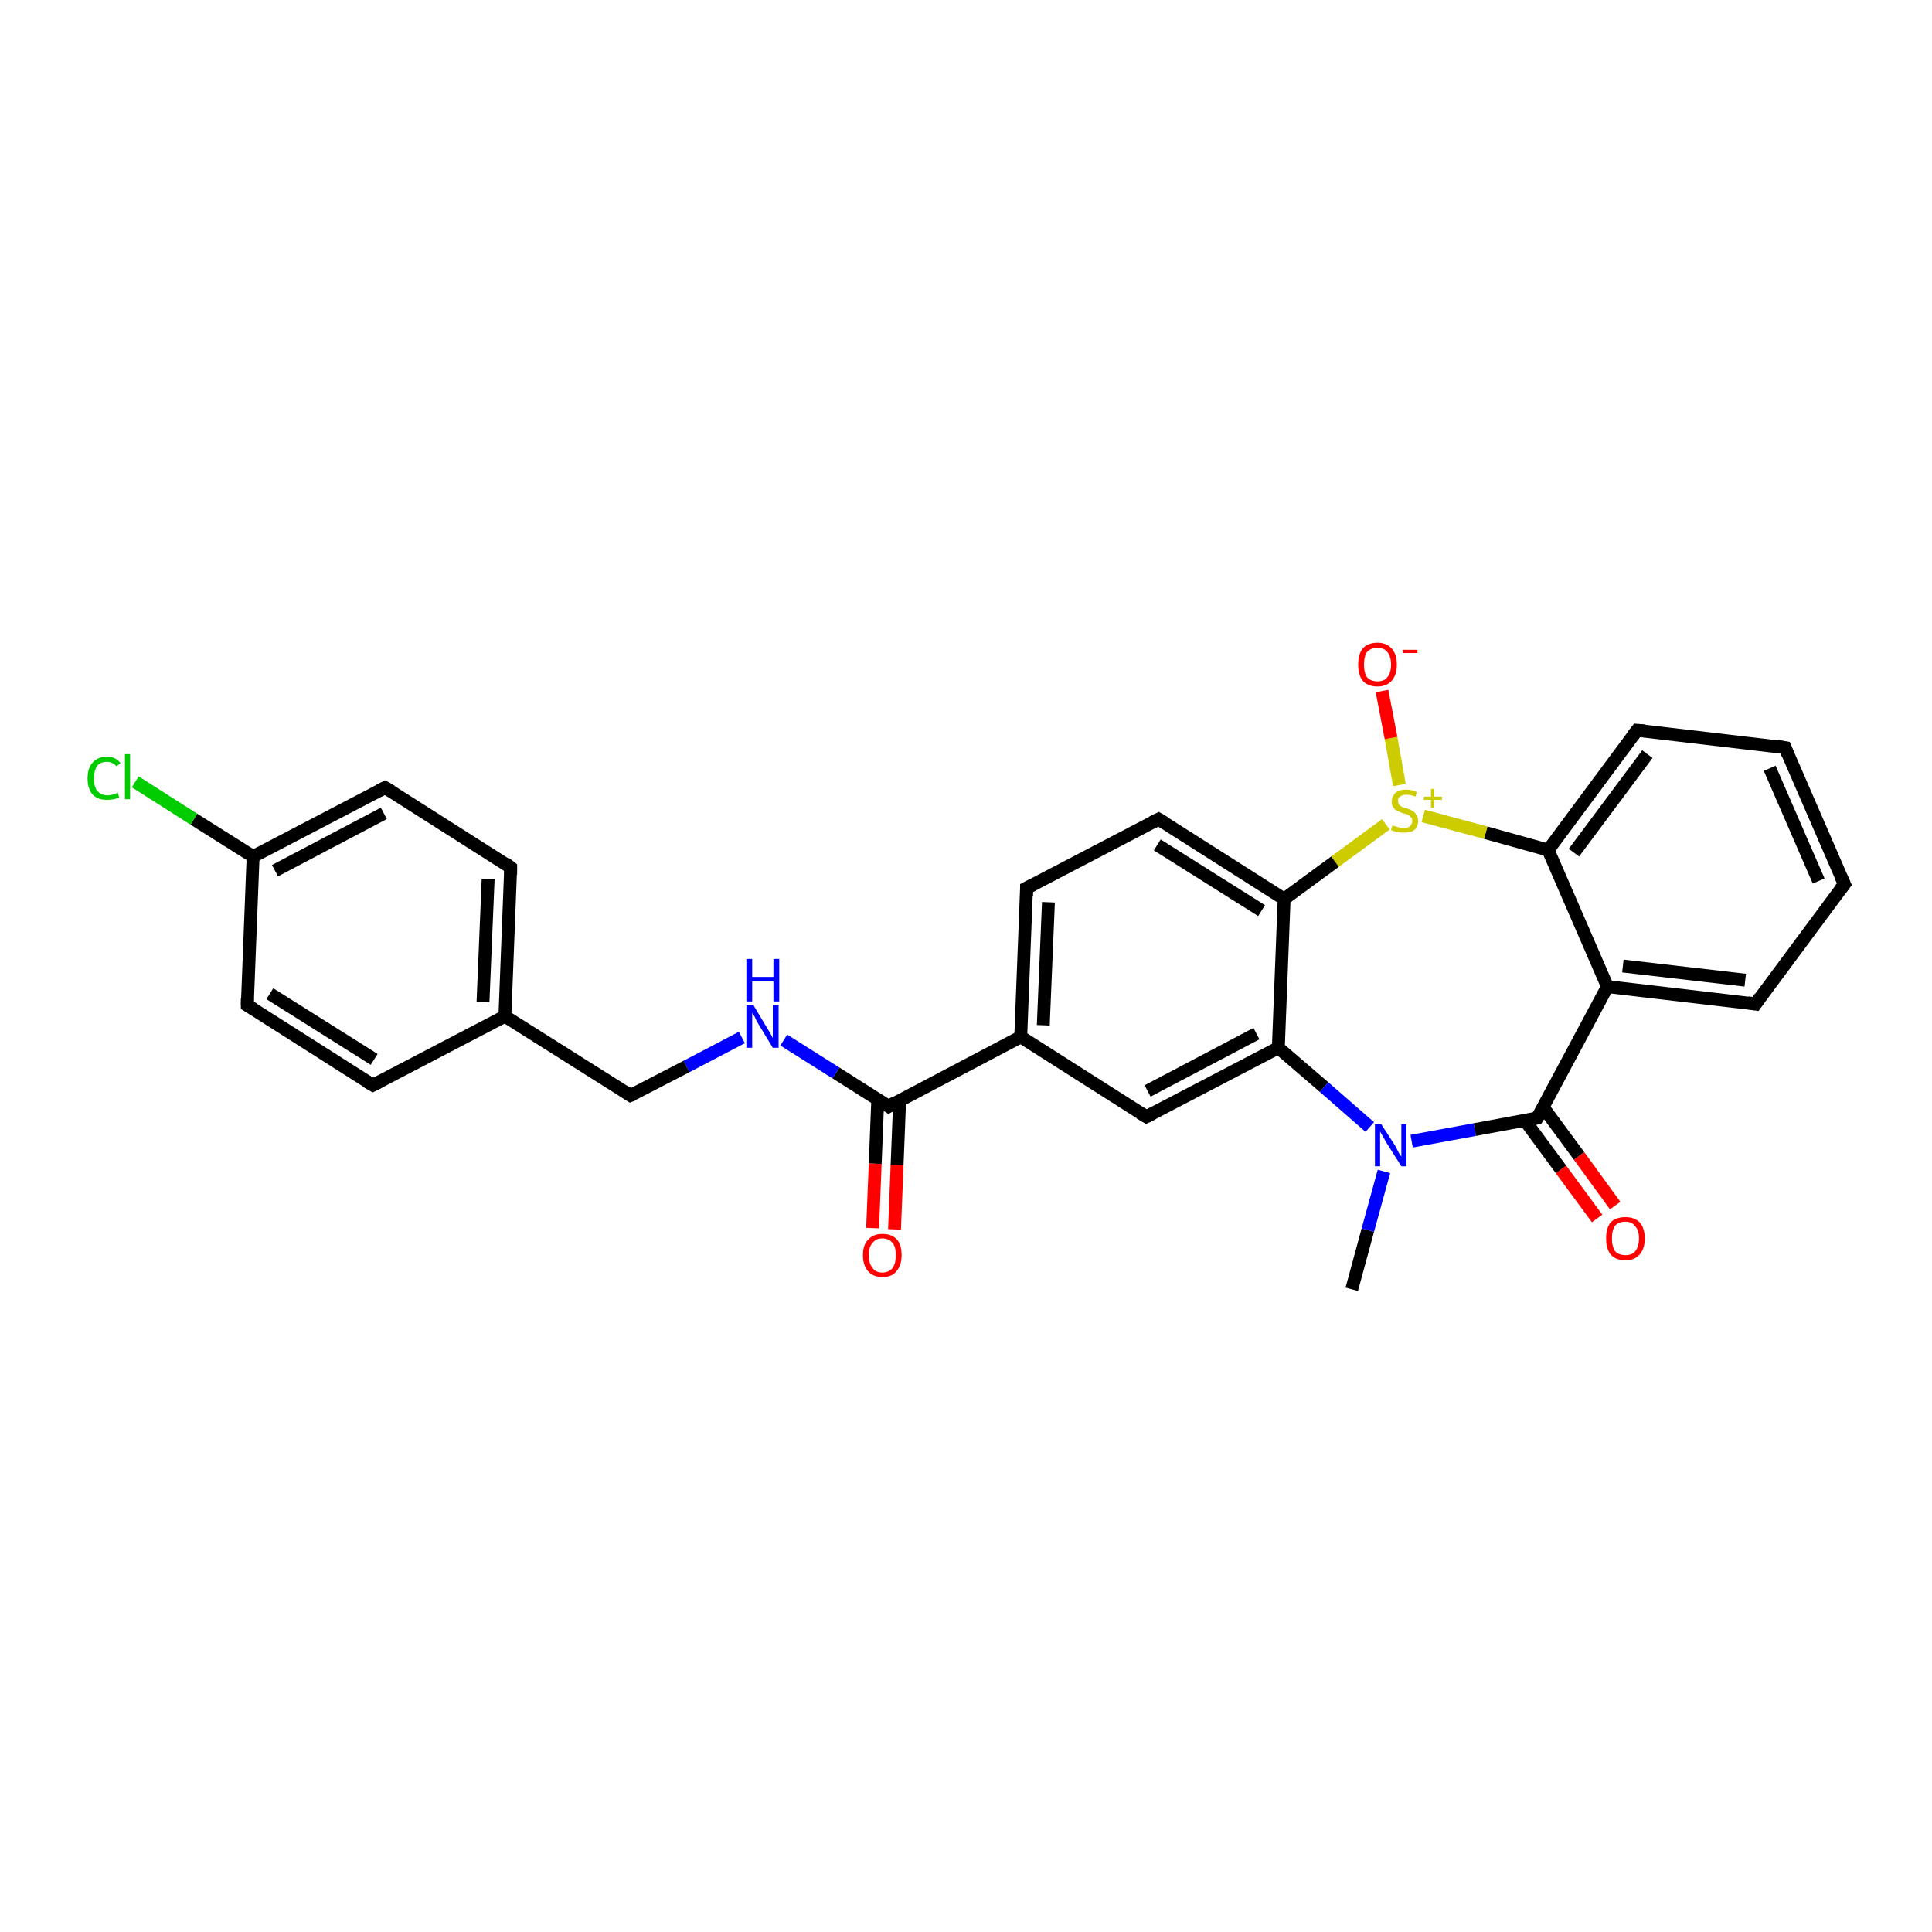 <?xml version='1.0' encoding='iso-8859-1'?>
<svg version='1.1' baseProfile='full'
              xmlns='http://www.w3.org/2000/svg'
                      xmlns:rdkit='http://www.rdkit.org/xml'
                      xmlns:xlink='http://www.w3.org/1999/xlink'
                  xml:space='preserve'
width='300px' height='300px' viewBox='0 0 300 300'>
<!-- END OF HEADER -->
<rect style='opacity:1.0;fill:#FFFFFF;stroke:none' width='300.0' height='300.0' x='0.0' y='0.0'> </rect>
<path class='bond-0 atom-0 atom-1' d='M 209.9,200.2 L 212.4,191.0' style='fill:none;fill-rule:evenodd;stroke:#000000;stroke-width:2.0px;stroke-linecap:butt;stroke-linejoin:miter;stroke-opacity:1' />
<path class='bond-0 atom-0 atom-1' d='M 212.4,191.0 L 214.9,181.9' style='fill:none;fill-rule:evenodd;stroke:#0000FF;stroke-width:2.0px;stroke-linecap:butt;stroke-linejoin:miter;stroke-opacity:1' />
<path class='bond-1 atom-1 atom-2' d='M 219.2,177.2 L 229.0,175.4' style='fill:none;fill-rule:evenodd;stroke:#0000FF;stroke-width:2.0px;stroke-linecap:butt;stroke-linejoin:miter;stroke-opacity:1' />
<path class='bond-1 atom-1 atom-2' d='M 229.0,175.4 L 238.7,173.6' style='fill:none;fill-rule:evenodd;stroke:#000000;stroke-width:2.0px;stroke-linecap:butt;stroke-linejoin:miter;stroke-opacity:1' />
<path class='bond-2 atom-2 atom-3' d='M 236.8,174.0 L 242.4,181.6' style='fill:none;fill-rule:evenodd;stroke:#000000;stroke-width:2.0px;stroke-linecap:butt;stroke-linejoin:miter;stroke-opacity:1' />
<path class='bond-2 atom-2 atom-3' d='M 242.4,181.6 L 248.0,189.2' style='fill:none;fill-rule:evenodd;stroke:#FF0000;stroke-width:2.0px;stroke-linecap:butt;stroke-linejoin:miter;stroke-opacity:1' />
<path class='bond-2 atom-2 atom-3' d='M 239.6,171.9 L 245.2,179.5' style='fill:none;fill-rule:evenodd;stroke:#000000;stroke-width:2.0px;stroke-linecap:butt;stroke-linejoin:miter;stroke-opacity:1' />
<path class='bond-2 atom-2 atom-3' d='M 245.2,179.5 L 250.8,187.2' style='fill:none;fill-rule:evenodd;stroke:#FF0000;stroke-width:2.0px;stroke-linecap:butt;stroke-linejoin:miter;stroke-opacity:1' />
<path class='bond-3 atom-2 atom-4' d='M 238.7,173.6 L 249.6,153.2' style='fill:none;fill-rule:evenodd;stroke:#000000;stroke-width:2.0px;stroke-linecap:butt;stroke-linejoin:miter;stroke-opacity:1' />
<path class='bond-4 atom-4 atom-5' d='M 249.6,153.2 L 272.6,155.9' style='fill:none;fill-rule:evenodd;stroke:#000000;stroke-width:2.0px;stroke-linecap:butt;stroke-linejoin:miter;stroke-opacity:1' />
<path class='bond-4 atom-4 atom-5' d='M 252.0,150.0 L 271.0,152.2' style='fill:none;fill-rule:evenodd;stroke:#000000;stroke-width:2.0px;stroke-linecap:butt;stroke-linejoin:miter;stroke-opacity:1' />
<path class='bond-5 atom-5 atom-6' d='M 272.6,155.9 L 286.4,137.3' style='fill:none;fill-rule:evenodd;stroke:#000000;stroke-width:2.0px;stroke-linecap:butt;stroke-linejoin:miter;stroke-opacity:1' />
<path class='bond-6 atom-6 atom-7' d='M 286.4,137.3 L 277.2,116.1' style='fill:none;fill-rule:evenodd;stroke:#000000;stroke-width:2.0px;stroke-linecap:butt;stroke-linejoin:miter;stroke-opacity:1' />
<path class='bond-6 atom-6 atom-7' d='M 282.4,136.8 L 274.8,119.3' style='fill:none;fill-rule:evenodd;stroke:#000000;stroke-width:2.0px;stroke-linecap:butt;stroke-linejoin:miter;stroke-opacity:1' />
<path class='bond-7 atom-7 atom-8' d='M 277.2,116.1 L 254.2,113.4' style='fill:none;fill-rule:evenodd;stroke:#000000;stroke-width:2.0px;stroke-linecap:butt;stroke-linejoin:miter;stroke-opacity:1' />
<path class='bond-8 atom-8 atom-9' d='M 254.2,113.4 L 240.4,132.0' style='fill:none;fill-rule:evenodd;stroke:#000000;stroke-width:2.0px;stroke-linecap:butt;stroke-linejoin:miter;stroke-opacity:1' />
<path class='bond-8 atom-8 atom-9' d='M 255.8,117.1 L 244.4,132.4' style='fill:none;fill-rule:evenodd;stroke:#000000;stroke-width:2.0px;stroke-linecap:butt;stroke-linejoin:miter;stroke-opacity:1' />
<path class='bond-9 atom-9 atom-10' d='M 240.4,132.0 L 230.7,129.3' style='fill:none;fill-rule:evenodd;stroke:#000000;stroke-width:2.0px;stroke-linecap:butt;stroke-linejoin:miter;stroke-opacity:1' />
<path class='bond-9 atom-9 atom-10' d='M 230.7,129.3 L 221.0,126.7' style='fill:none;fill-rule:evenodd;stroke:#CCCC00;stroke-width:2.0px;stroke-linecap:butt;stroke-linejoin:miter;stroke-opacity:1' />
<path class='bond-10 atom-10 atom-11' d='M 217.3,121.9 L 216.0,114.6' style='fill:none;fill-rule:evenodd;stroke:#CCCC00;stroke-width:2.0px;stroke-linecap:butt;stroke-linejoin:miter;stroke-opacity:1' />
<path class='bond-10 atom-10 atom-11' d='M 216.0,114.6 L 214.6,107.3' style='fill:none;fill-rule:evenodd;stroke:#FF0000;stroke-width:2.0px;stroke-linecap:butt;stroke-linejoin:miter;stroke-opacity:1' />
<path class='bond-11 atom-10 atom-12' d='M 215.2,128.0 L 207.3,133.8' style='fill:none;fill-rule:evenodd;stroke:#CCCC00;stroke-width:2.0px;stroke-linecap:butt;stroke-linejoin:miter;stroke-opacity:1' />
<path class='bond-11 atom-10 atom-12' d='M 207.3,133.8 L 199.4,139.6' style='fill:none;fill-rule:evenodd;stroke:#000000;stroke-width:2.0px;stroke-linecap:butt;stroke-linejoin:miter;stroke-opacity:1' />
<path class='bond-12 atom-12 atom-13' d='M 199.4,139.6 L 179.9,127.2' style='fill:none;fill-rule:evenodd;stroke:#000000;stroke-width:2.0px;stroke-linecap:butt;stroke-linejoin:miter;stroke-opacity:1' />
<path class='bond-12 atom-12 atom-13' d='M 195.9,141.4 L 179.7,131.2' style='fill:none;fill-rule:evenodd;stroke:#000000;stroke-width:2.0px;stroke-linecap:butt;stroke-linejoin:miter;stroke-opacity:1' />
<path class='bond-13 atom-13 atom-14' d='M 179.9,127.2 L 159.4,137.9' style='fill:none;fill-rule:evenodd;stroke:#000000;stroke-width:2.0px;stroke-linecap:butt;stroke-linejoin:miter;stroke-opacity:1' />
<path class='bond-14 atom-14 atom-15' d='M 159.4,137.9 L 158.5,161.0' style='fill:none;fill-rule:evenodd;stroke:#000000;stroke-width:2.0px;stroke-linecap:butt;stroke-linejoin:miter;stroke-opacity:1' />
<path class='bond-14 atom-14 atom-15' d='M 162.8,140.1 L 162.0,159.2' style='fill:none;fill-rule:evenodd;stroke:#000000;stroke-width:2.0px;stroke-linecap:butt;stroke-linejoin:miter;stroke-opacity:1' />
<path class='bond-15 atom-15 atom-16' d='M 158.5,161.0 L 138.0,171.8' style='fill:none;fill-rule:evenodd;stroke:#000000;stroke-width:2.0px;stroke-linecap:butt;stroke-linejoin:miter;stroke-opacity:1' />
<path class='bond-16 atom-16 atom-17' d='M 136.3,170.7 L 135.9,180.7' style='fill:none;fill-rule:evenodd;stroke:#000000;stroke-width:2.0px;stroke-linecap:butt;stroke-linejoin:miter;stroke-opacity:1' />
<path class='bond-16 atom-16 atom-17' d='M 135.9,180.7 L 135.5,190.7' style='fill:none;fill-rule:evenodd;stroke:#FF0000;stroke-width:2.0px;stroke-linecap:butt;stroke-linejoin:miter;stroke-opacity:1' />
<path class='bond-16 atom-16 atom-17' d='M 139.7,170.8 L 139.3,180.9' style='fill:none;fill-rule:evenodd;stroke:#000000;stroke-width:2.0px;stroke-linecap:butt;stroke-linejoin:miter;stroke-opacity:1' />
<path class='bond-16 atom-16 atom-17' d='M 139.3,180.9 L 138.9,190.9' style='fill:none;fill-rule:evenodd;stroke:#FF0000;stroke-width:2.0px;stroke-linecap:butt;stroke-linejoin:miter;stroke-opacity:1' />
<path class='bond-17 atom-16 atom-18' d='M 138.0,171.8 L 129.8,166.6' style='fill:none;fill-rule:evenodd;stroke:#000000;stroke-width:2.0px;stroke-linecap:butt;stroke-linejoin:miter;stroke-opacity:1' />
<path class='bond-17 atom-16 atom-18' d='M 129.8,166.6 L 121.7,161.5' style='fill:none;fill-rule:evenodd;stroke:#0000FF;stroke-width:2.0px;stroke-linecap:butt;stroke-linejoin:miter;stroke-opacity:1' />
<path class='bond-18 atom-18 atom-19' d='M 115.2,161.1 L 106.6,165.6' style='fill:none;fill-rule:evenodd;stroke:#0000FF;stroke-width:2.0px;stroke-linecap:butt;stroke-linejoin:miter;stroke-opacity:1' />
<path class='bond-18 atom-18 atom-19' d='M 106.6,165.6 L 97.9,170.1' style='fill:none;fill-rule:evenodd;stroke:#000000;stroke-width:2.0px;stroke-linecap:butt;stroke-linejoin:miter;stroke-opacity:1' />
<path class='bond-19 atom-19 atom-20' d='M 97.9,170.1 L 78.4,157.8' style='fill:none;fill-rule:evenodd;stroke:#000000;stroke-width:2.0px;stroke-linecap:butt;stroke-linejoin:miter;stroke-opacity:1' />
<path class='bond-20 atom-20 atom-21' d='M 78.4,157.8 L 79.3,134.7' style='fill:none;fill-rule:evenodd;stroke:#000000;stroke-width:2.0px;stroke-linecap:butt;stroke-linejoin:miter;stroke-opacity:1' />
<path class='bond-20 atom-20 atom-21' d='M 75.0,155.6 L 75.8,136.5' style='fill:none;fill-rule:evenodd;stroke:#000000;stroke-width:2.0px;stroke-linecap:butt;stroke-linejoin:miter;stroke-opacity:1' />
<path class='bond-21 atom-21 atom-22' d='M 79.3,134.7 L 59.8,122.3' style='fill:none;fill-rule:evenodd;stroke:#000000;stroke-width:2.0px;stroke-linecap:butt;stroke-linejoin:miter;stroke-opacity:1' />
<path class='bond-22 atom-22 atom-23' d='M 59.8,122.3 L 39.3,133.0' style='fill:none;fill-rule:evenodd;stroke:#000000;stroke-width:2.0px;stroke-linecap:butt;stroke-linejoin:miter;stroke-opacity:1' />
<path class='bond-22 atom-22 atom-23' d='M 59.6,126.3 L 42.7,135.2' style='fill:none;fill-rule:evenodd;stroke:#000000;stroke-width:2.0px;stroke-linecap:butt;stroke-linejoin:miter;stroke-opacity:1' />
<path class='bond-23 atom-23 atom-24' d='M 39.3,133.0 L 30.1,127.2' style='fill:none;fill-rule:evenodd;stroke:#000000;stroke-width:2.0px;stroke-linecap:butt;stroke-linejoin:miter;stroke-opacity:1' />
<path class='bond-23 atom-23 atom-24' d='M 30.1,127.2 L 21.0,121.4' style='fill:none;fill-rule:evenodd;stroke:#00CC00;stroke-width:2.0px;stroke-linecap:butt;stroke-linejoin:miter;stroke-opacity:1' />
<path class='bond-24 atom-23 atom-25' d='M 39.3,133.0 L 38.4,156.1' style='fill:none;fill-rule:evenodd;stroke:#000000;stroke-width:2.0px;stroke-linecap:butt;stroke-linejoin:miter;stroke-opacity:1' />
<path class='bond-25 atom-25 atom-26' d='M 38.4,156.1 L 57.9,168.5' style='fill:none;fill-rule:evenodd;stroke:#000000;stroke-width:2.0px;stroke-linecap:butt;stroke-linejoin:miter;stroke-opacity:1' />
<path class='bond-25 atom-25 atom-26' d='M 41.9,154.3 L 58.1,164.5' style='fill:none;fill-rule:evenodd;stroke:#000000;stroke-width:2.0px;stroke-linecap:butt;stroke-linejoin:miter;stroke-opacity:1' />
<path class='bond-26 atom-15 atom-27' d='M 158.5,161.0 L 178.0,173.4' style='fill:none;fill-rule:evenodd;stroke:#000000;stroke-width:2.0px;stroke-linecap:butt;stroke-linejoin:miter;stroke-opacity:1' />
<path class='bond-27 atom-27 atom-28' d='M 178.0,173.4 L 198.5,162.7' style='fill:none;fill-rule:evenodd;stroke:#000000;stroke-width:2.0px;stroke-linecap:butt;stroke-linejoin:miter;stroke-opacity:1' />
<path class='bond-27 atom-27 atom-28' d='M 178.2,169.4 L 195.1,160.5' style='fill:none;fill-rule:evenodd;stroke:#000000;stroke-width:2.0px;stroke-linecap:butt;stroke-linejoin:miter;stroke-opacity:1' />
<path class='bond-28 atom-28 atom-1' d='M 198.5,162.7 L 205.6,168.8' style='fill:none;fill-rule:evenodd;stroke:#000000;stroke-width:2.0px;stroke-linecap:butt;stroke-linejoin:miter;stroke-opacity:1' />
<path class='bond-28 atom-28 atom-1' d='M 205.6,168.8 L 212.7,175.0' style='fill:none;fill-rule:evenodd;stroke:#0000FF;stroke-width:2.0px;stroke-linecap:butt;stroke-linejoin:miter;stroke-opacity:1' />
<path class='bond-29 atom-9 atom-4' d='M 240.4,132.0 L 249.6,153.2' style='fill:none;fill-rule:evenodd;stroke:#000000;stroke-width:2.0px;stroke-linecap:butt;stroke-linejoin:miter;stroke-opacity:1' />
<path class='bond-30 atom-28 atom-12' d='M 198.5,162.7 L 199.4,139.6' style='fill:none;fill-rule:evenodd;stroke:#000000;stroke-width:2.0px;stroke-linecap:butt;stroke-linejoin:miter;stroke-opacity:1' />
<path class='bond-31 atom-26 atom-20' d='M 57.9,168.5 L 78.4,157.8' style='fill:none;fill-rule:evenodd;stroke:#000000;stroke-width:2.0px;stroke-linecap:butt;stroke-linejoin:miter;stroke-opacity:1' />
<path d='M 238.2,173.7 L 238.7,173.6 L 239.3,172.6' style='fill:none;stroke:#000000;stroke-width:2.0px;stroke-linecap:butt;stroke-linejoin:miter;stroke-opacity:1;' />
<path d='M 271.4,155.7 L 272.6,155.9 L 273.3,154.9' style='fill:none;stroke:#000000;stroke-width:2.0px;stroke-linecap:butt;stroke-linejoin:miter;stroke-opacity:1;' />
<path d='M 285.7,138.2 L 286.4,137.3 L 285.9,136.2' style='fill:none;stroke:#000000;stroke-width:2.0px;stroke-linecap:butt;stroke-linejoin:miter;stroke-opacity:1;' />
<path d='M 277.6,117.1 L 277.2,116.1 L 276.0,115.9' style='fill:none;stroke:#000000;stroke-width:2.0px;stroke-linecap:butt;stroke-linejoin:miter;stroke-opacity:1;' />
<path d='M 255.4,113.5 L 254.2,113.4 L 253.5,114.3' style='fill:none;stroke:#000000;stroke-width:2.0px;stroke-linecap:butt;stroke-linejoin:miter;stroke-opacity:1;' />
<path d='M 180.9,127.8 L 179.9,127.2 L 178.9,127.7' style='fill:none;stroke:#000000;stroke-width:2.0px;stroke-linecap:butt;stroke-linejoin:miter;stroke-opacity:1;' />
<path d='M 160.4,137.4 L 159.4,137.9 L 159.4,139.1' style='fill:none;stroke:#000000;stroke-width:2.0px;stroke-linecap:butt;stroke-linejoin:miter;stroke-opacity:1;' />
<path d='M 139.0,171.2 L 138.0,171.8 L 137.6,171.5' style='fill:none;stroke:#000000;stroke-width:2.0px;stroke-linecap:butt;stroke-linejoin:miter;stroke-opacity:1;' />
<path d='M 98.4,169.9 L 97.9,170.1 L 97.0,169.5' style='fill:none;stroke:#000000;stroke-width:2.0px;stroke-linecap:butt;stroke-linejoin:miter;stroke-opacity:1;' />
<path d='M 79.3,135.8 L 79.3,134.7 L 78.4,134.0' style='fill:none;stroke:#000000;stroke-width:2.0px;stroke-linecap:butt;stroke-linejoin:miter;stroke-opacity:1;' />
<path d='M 60.8,122.9 L 59.8,122.3 L 58.8,122.8' style='fill:none;stroke:#000000;stroke-width:2.0px;stroke-linecap:butt;stroke-linejoin:miter;stroke-opacity:1;' />
<path d='M 38.4,155.0 L 38.4,156.1 L 39.4,156.7' style='fill:none;stroke:#000000;stroke-width:2.0px;stroke-linecap:butt;stroke-linejoin:miter;stroke-opacity:1;' />
<path d='M 56.9,167.9 L 57.9,168.5 L 58.9,168.0' style='fill:none;stroke:#000000;stroke-width:2.0px;stroke-linecap:butt;stroke-linejoin:miter;stroke-opacity:1;' />
<path d='M 177.0,172.8 L 178.0,173.4 L 179.0,172.9' style='fill:none;stroke:#000000;stroke-width:2.0px;stroke-linecap:butt;stroke-linejoin:miter;stroke-opacity:1;' />
<path class='atom-1' d='M 214.5 174.6
L 216.7 178.0
Q 216.9 178.4, 217.2 179.0
Q 217.6 179.6, 217.6 179.6
L 217.6 174.6
L 218.4 174.6
L 218.4 181.1
L 217.6 181.1
L 215.2 177.3
Q 215.0 176.9, 214.7 176.4
Q 214.4 175.9, 214.3 175.7
L 214.3 181.1
L 213.5 181.1
L 213.5 174.6
L 214.5 174.6
' fill='#0000FF'/>
<path class='atom-3' d='M 249.4 192.3
Q 249.4 190.7, 250.1 189.8
Q 250.9 189.0, 252.4 189.0
Q 253.8 189.0, 254.6 189.8
Q 255.4 190.7, 255.4 192.3
Q 255.4 193.9, 254.6 194.8
Q 253.8 195.7, 252.4 195.7
Q 250.9 195.7, 250.1 194.8
Q 249.4 193.9, 249.4 192.3
M 252.4 194.9
Q 253.4 194.9, 253.9 194.3
Q 254.5 193.6, 254.5 192.3
Q 254.5 191.0, 253.9 190.4
Q 253.4 189.7, 252.4 189.7
Q 251.4 189.7, 250.8 190.3
Q 250.3 191.0, 250.3 192.3
Q 250.3 193.6, 250.8 194.3
Q 251.4 194.9, 252.4 194.9
' fill='#FF0000'/>
<path class='atom-10' d='M 216.2 128.2
Q 216.3 128.2, 216.6 128.3
Q 216.9 128.4, 217.3 128.5
Q 217.6 128.6, 217.9 128.6
Q 218.6 128.6, 218.9 128.3
Q 219.3 128.0, 219.3 127.5
Q 219.3 127.1, 219.1 126.9
Q 218.9 126.7, 218.6 126.5
Q 218.4 126.4, 217.9 126.3
Q 217.3 126.1, 217.0 125.9
Q 216.6 125.8, 216.4 125.4
Q 216.1 125.1, 216.1 124.5
Q 216.1 123.7, 216.7 123.1
Q 217.3 122.6, 218.4 122.6
Q 219.1 122.6, 220.0 123.0
L 219.8 123.7
Q 219.0 123.4, 218.4 123.4
Q 217.8 123.4, 217.4 123.7
Q 217.0 123.9, 217.1 124.4
Q 217.1 124.7, 217.2 124.9
Q 217.4 125.1, 217.7 125.3
Q 217.9 125.4, 218.4 125.5
Q 219.0 125.7, 219.3 125.9
Q 219.7 126.1, 219.9 126.5
Q 220.2 126.8, 220.2 127.5
Q 220.2 128.4, 219.6 128.9
Q 219.0 129.3, 218.0 129.3
Q 217.4 129.3, 216.9 129.2
Q 216.5 129.1, 216.0 128.9
L 216.2 128.2
' fill='#CCCC00'/>
<path class='atom-10' d='M 221.1 123.7
L 222.2 123.7
L 222.2 122.5
L 222.7 122.5
L 222.7 123.7
L 223.9 123.7
L 223.9 124.2
L 222.7 124.2
L 222.7 125.4
L 222.2 125.4
L 222.2 124.2
L 221.1 124.2
L 221.1 123.7
' fill='#CCCC00'/>
<path class='atom-11' d='M 210.9 103.2
Q 210.9 101.6, 211.6 100.7
Q 212.4 99.8, 213.9 99.8
Q 215.3 99.8, 216.1 100.7
Q 216.9 101.6, 216.9 103.2
Q 216.9 104.8, 216.1 105.7
Q 215.3 106.6, 213.9 106.6
Q 212.4 106.6, 211.6 105.7
Q 210.9 104.8, 210.9 103.2
M 213.9 105.8
Q 214.9 105.8, 215.4 105.2
Q 216.0 104.5, 216.0 103.2
Q 216.0 101.9, 215.4 101.2
Q 214.9 100.6, 213.9 100.6
Q 212.9 100.6, 212.3 101.2
Q 211.8 101.9, 211.8 103.2
Q 211.8 104.5, 212.3 105.2
Q 212.9 105.8, 213.9 105.8
' fill='#FF0000'/>
<path class='atom-11' d='M 217.8 100.9
L 220.1 100.9
L 220.1 101.4
L 217.8 101.4
L 217.8 100.9
' fill='#FF0000'/>
<path class='atom-17' d='M 134.0 194.9
Q 134.0 193.3, 134.8 192.5
Q 135.6 191.6, 137.0 191.6
Q 138.5 191.6, 139.3 192.5
Q 140.0 193.3, 140.0 194.9
Q 140.0 196.5, 139.2 197.4
Q 138.5 198.3, 137.0 198.3
Q 135.6 198.3, 134.8 197.4
Q 134.0 196.5, 134.0 194.9
M 137.0 197.6
Q 138.0 197.6, 138.6 196.9
Q 139.1 196.2, 139.1 194.9
Q 139.1 193.6, 138.6 193.0
Q 138.0 192.3, 137.0 192.3
Q 136.0 192.3, 135.5 193.0
Q 134.9 193.6, 134.9 194.9
Q 134.9 196.2, 135.5 196.9
Q 136.0 197.6, 137.0 197.6
' fill='#FF0000'/>
<path class='atom-18' d='M 117.0 156.1
L 119.1 159.6
Q 119.3 159.9, 119.7 160.6
Q 120.0 161.2, 120.0 161.2
L 120.0 156.1
L 120.9 156.1
L 120.9 162.7
L 120.0 162.7
L 117.7 158.9
Q 117.4 158.4, 117.2 157.9
Q 116.9 157.4, 116.8 157.3
L 116.8 162.7
L 115.9 162.7
L 115.9 156.1
L 117.0 156.1
' fill='#0000FF'/>
<path class='atom-18' d='M 115.9 148.9
L 116.8 148.9
L 116.8 151.7
L 120.1 151.7
L 120.1 148.9
L 121.0 148.9
L 121.0 155.5
L 120.1 155.5
L 120.1 152.4
L 116.8 152.4
L 116.8 155.5
L 115.9 155.5
L 115.9 148.9
' fill='#0000FF'/>
<path class='atom-24' d='M 13.6 120.9
Q 13.6 119.2, 14.4 118.4
Q 15.2 117.5, 16.6 117.5
Q 18.0 117.5, 18.7 118.5
L 18.1 119.0
Q 17.5 118.3, 16.6 118.3
Q 15.6 118.3, 15.1 118.9
Q 14.6 119.6, 14.6 120.9
Q 14.6 122.2, 15.1 122.8
Q 15.7 123.5, 16.7 123.5
Q 17.4 123.5, 18.3 123.1
L 18.5 123.8
Q 18.2 124.0, 17.7 124.1
Q 17.2 124.2, 16.6 124.2
Q 15.2 124.2, 14.4 123.4
Q 13.6 122.5, 13.6 120.9
' fill='#00CC00'/>
<path class='atom-24' d='M 19.4 117.1
L 20.2 117.1
L 20.2 124.1
L 19.4 124.1
L 19.4 117.1
' fill='#00CC00'/>
</svg>
